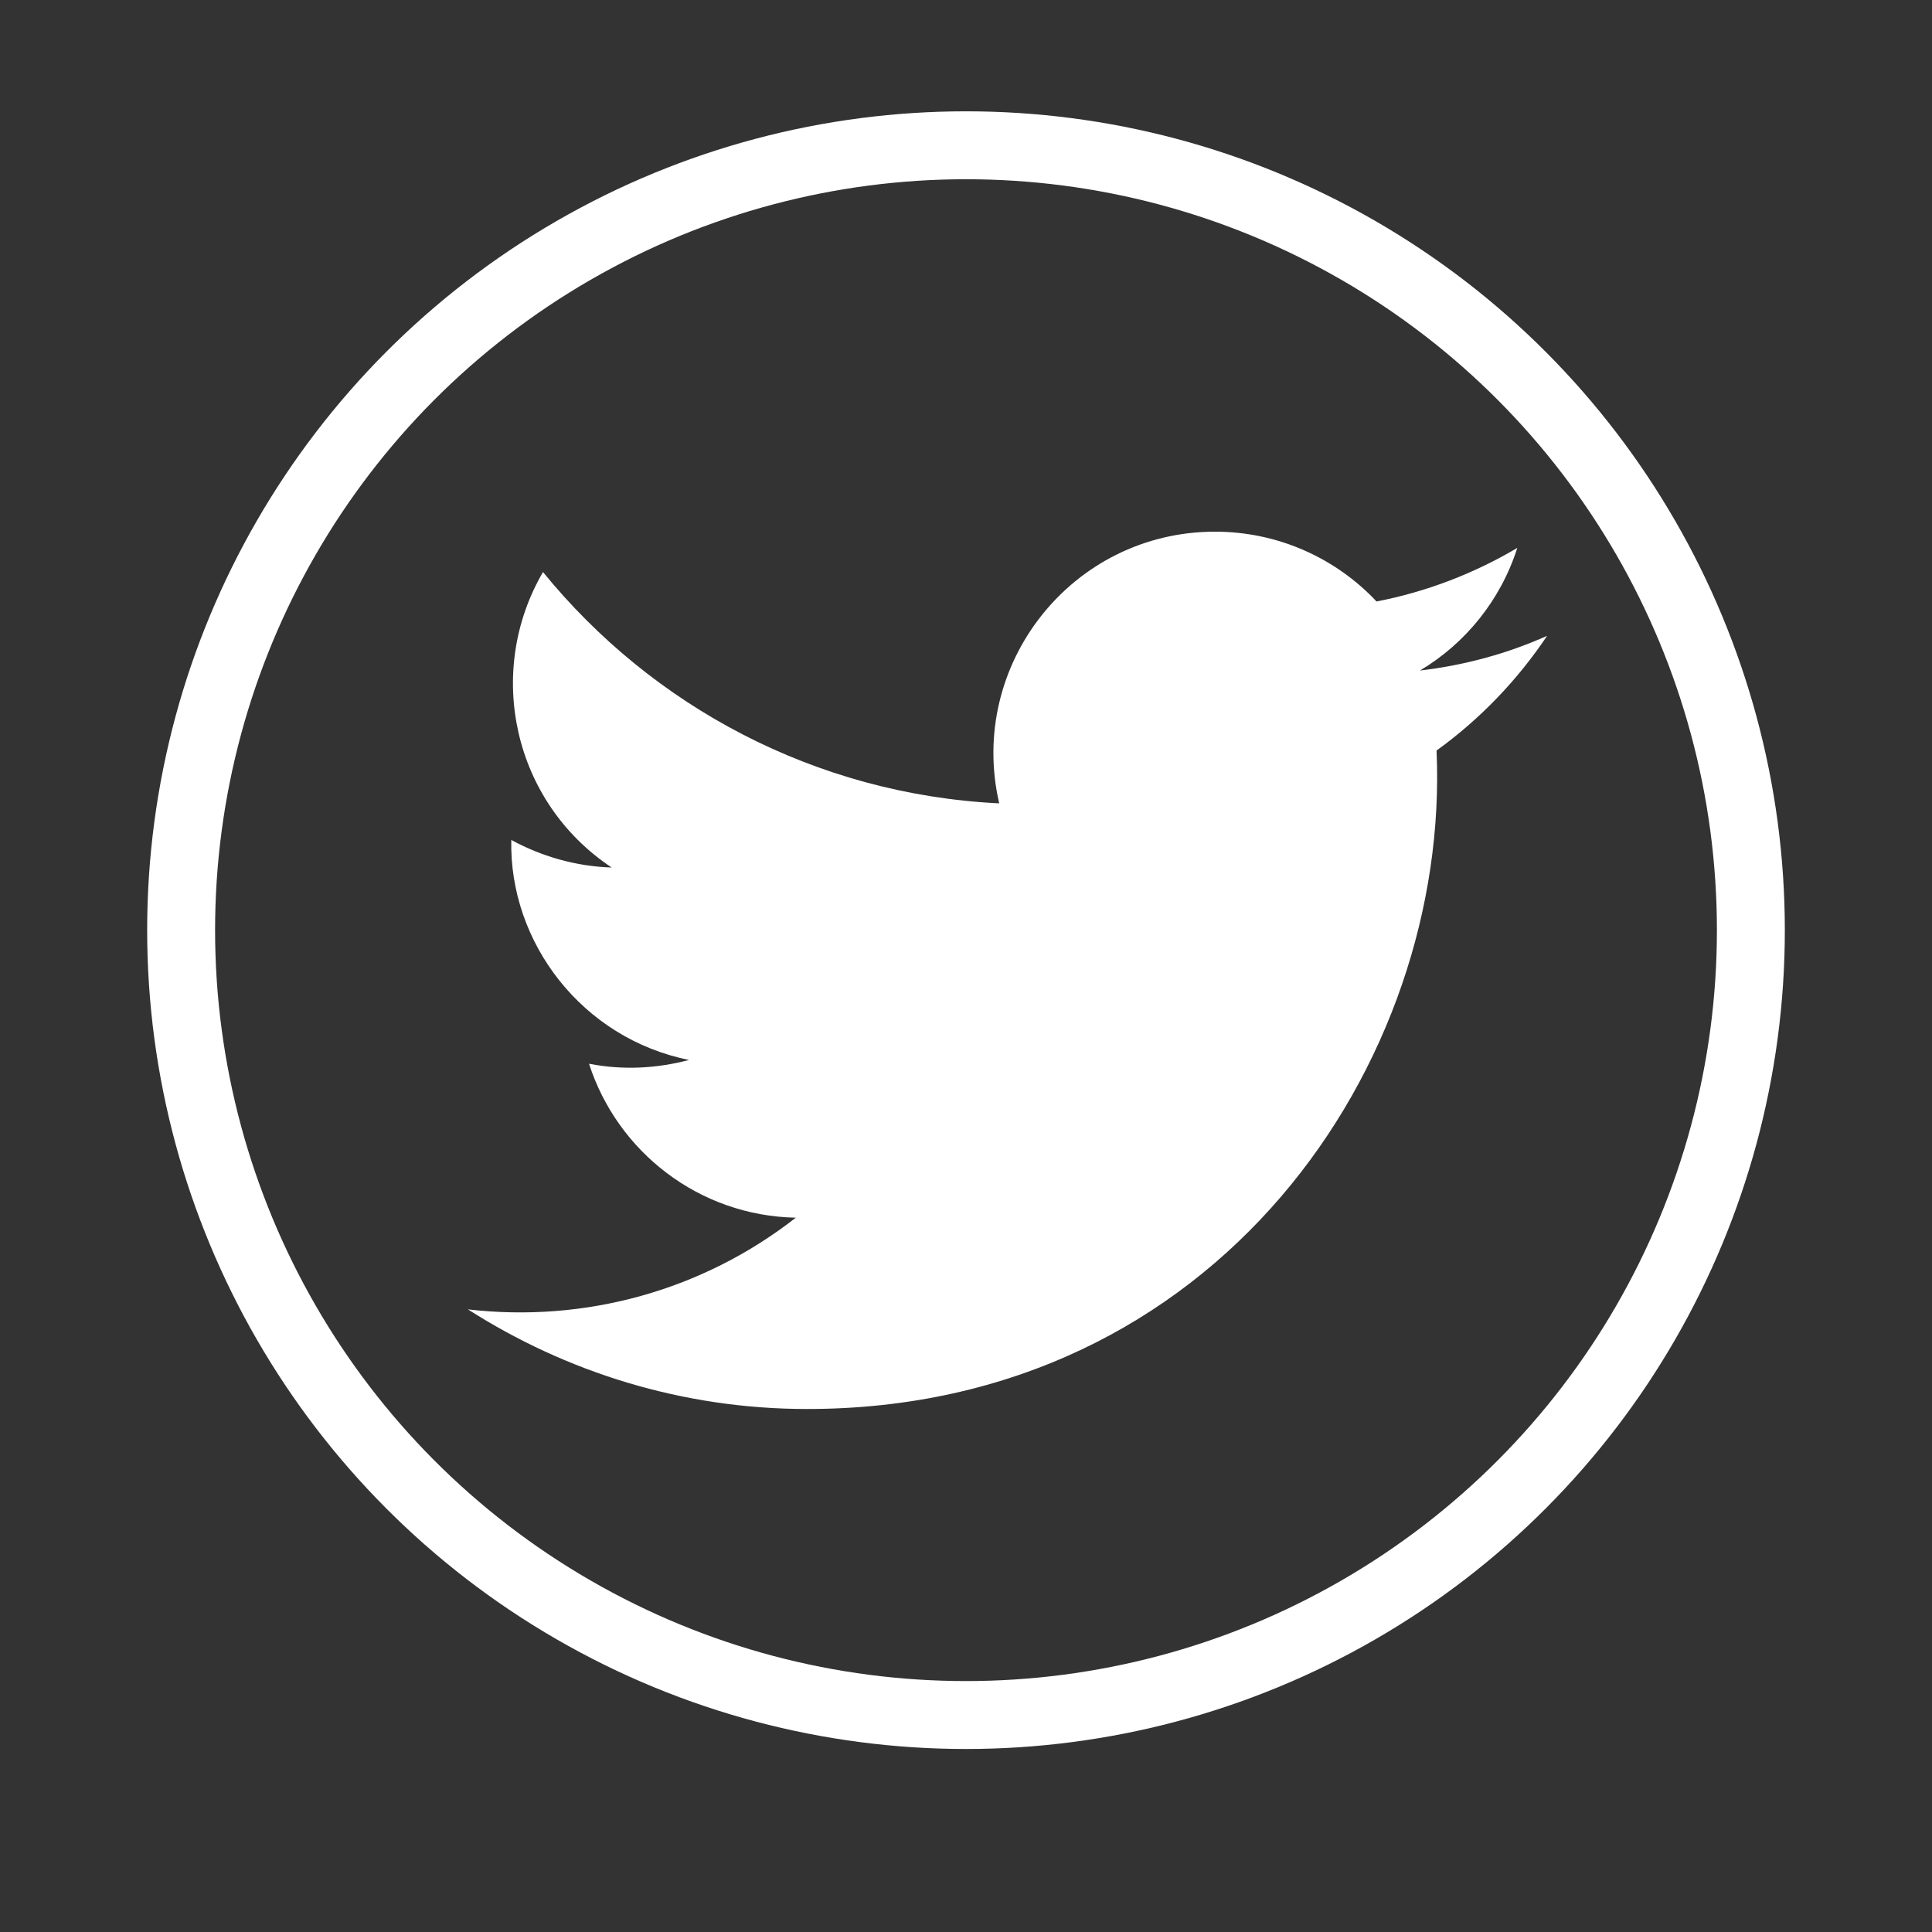 <?xml version="1.0" encoding="utf-8"?>
<!-- Generator: Adobe Illustrator 21.0.2, SVG Export Plug-In . SVG Version: 6.00 Build 0)  -->
<svg version="1.1" id="Capa_1" xmlns="http://www.w3.org/2000/svg" xmlns:xlink="http://www.w3.org/1999/xlink" x="0px" y="0px"
	 viewBox="0 0 512 512" style="enable-background:new 0 0 512 512;" xml:space="preserve">
<rect x="0" y="0" width="512" height="512" fill="#333333" stroke="none"/>
<style type="text/css">
	.st0{fill:none;stroke:#FFFFFF;stroke-width:18;stroke-miterlimit:10;}
	.st1{fill:#FFFFFF;}
</style>
<circle class="st0" cx="256" cy="246.5" r="208"/>
<path id="XMLID_2112_" class="st1" d="M124,347c26,16.6,56.8,26.4,89.9,26.4c108.9,0,170.5-92,166.8-174.5
	c11.5-8.3,21.4-18.6,29.3-30.4c-10.5,4.7-21.8,7.8-33.7,9.2c12.1-7.2,21.4-18.7,25.8-32.5c-11.3,6.7-23.9,11.6-37.3,14.2
	c-10.7-11.4-26-18.5-42.8-18.5c-37.9,0-65.7,35.3-57.2,72c-48.8-2.4-92-25.8-120.9-61.3c-15.4,26.4-8,60.9,18.2,78.3
	c-9.6-0.3-18.7-3-26.6-7.3c-0.6,27.2,18.8,52.6,47.1,58.3c-8.3,2.2-17.3,2.8-26.5,1c7.5,23.3,29.1,40.3,54.8,40.8
	C186.2,342,155.1,350.6,124,347z"/>
</svg>
